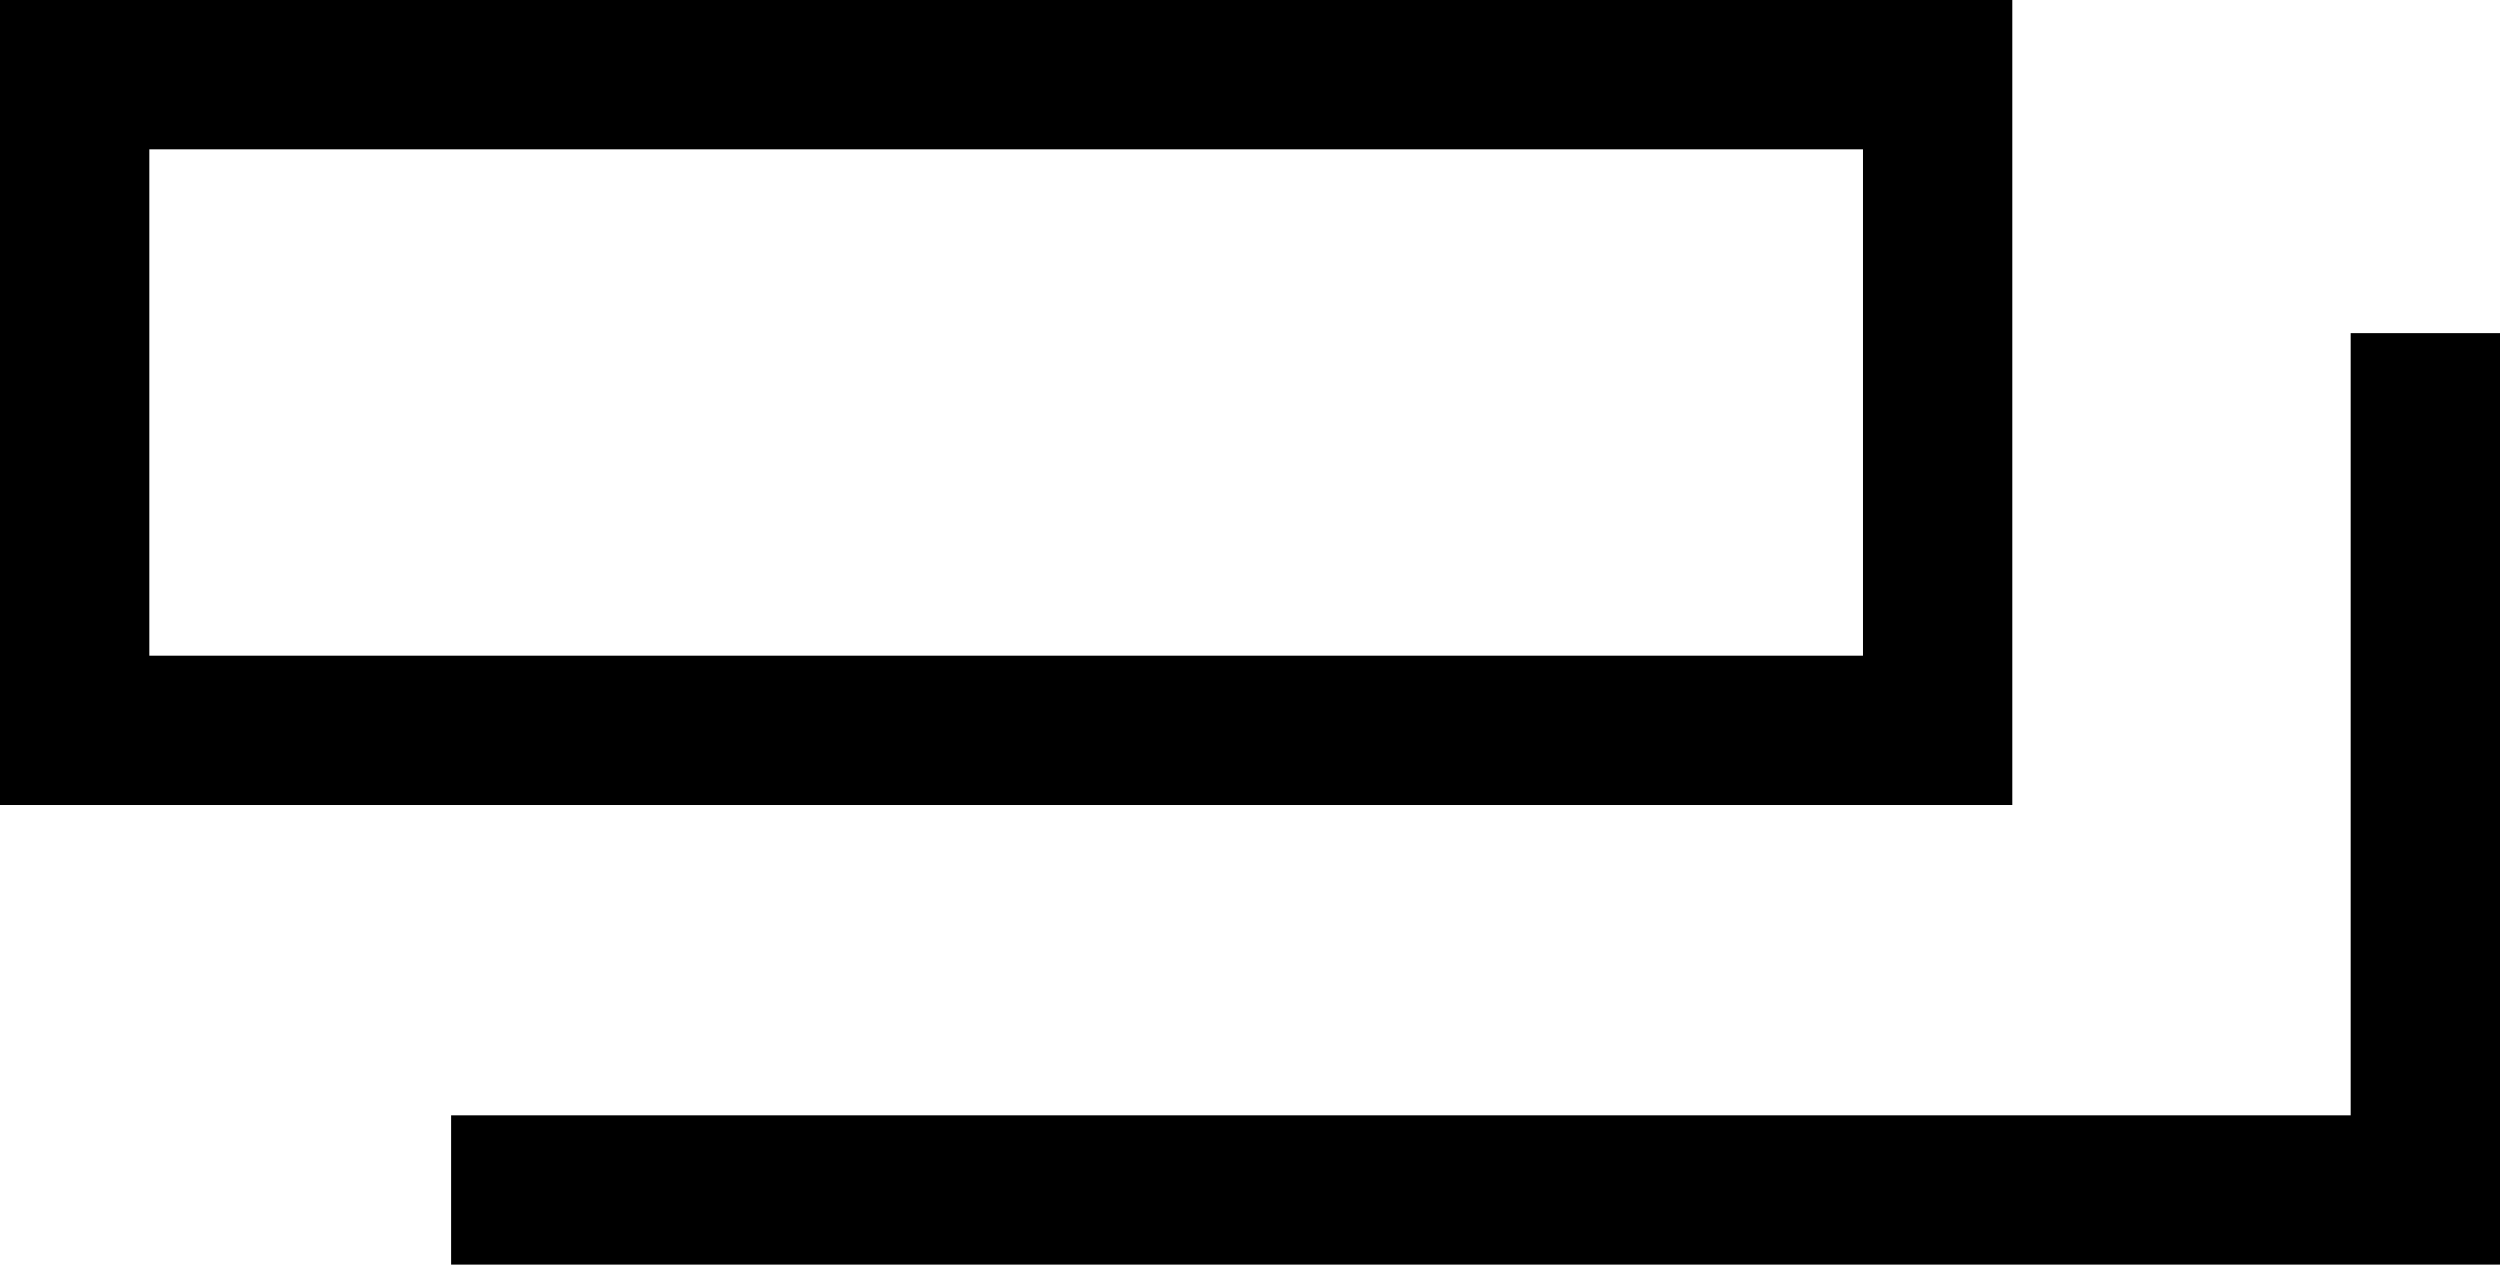 <svg xmlns="http://www.w3.org/2000/svg" width="16.742" height="8.469" viewBox="0 0 16.742 8.469">
  <g id="ext_link-bk" transform="translate(-348 -75)">
    <path id="長方形_164_-_アウトライン" data-name="長方形 164 - アウトライン" d="M1,1V4.391H12.476V1H1M0,0H13.476V5.391H0Z" transform="translate(348 75)"/>
    <path id="パス_265" data-name="パス 265" d="M363.846,83.065H350.125v-1h12.721V76.827h1Z" transform="translate(0.896 0.404)"/>
  </g>
</svg>
